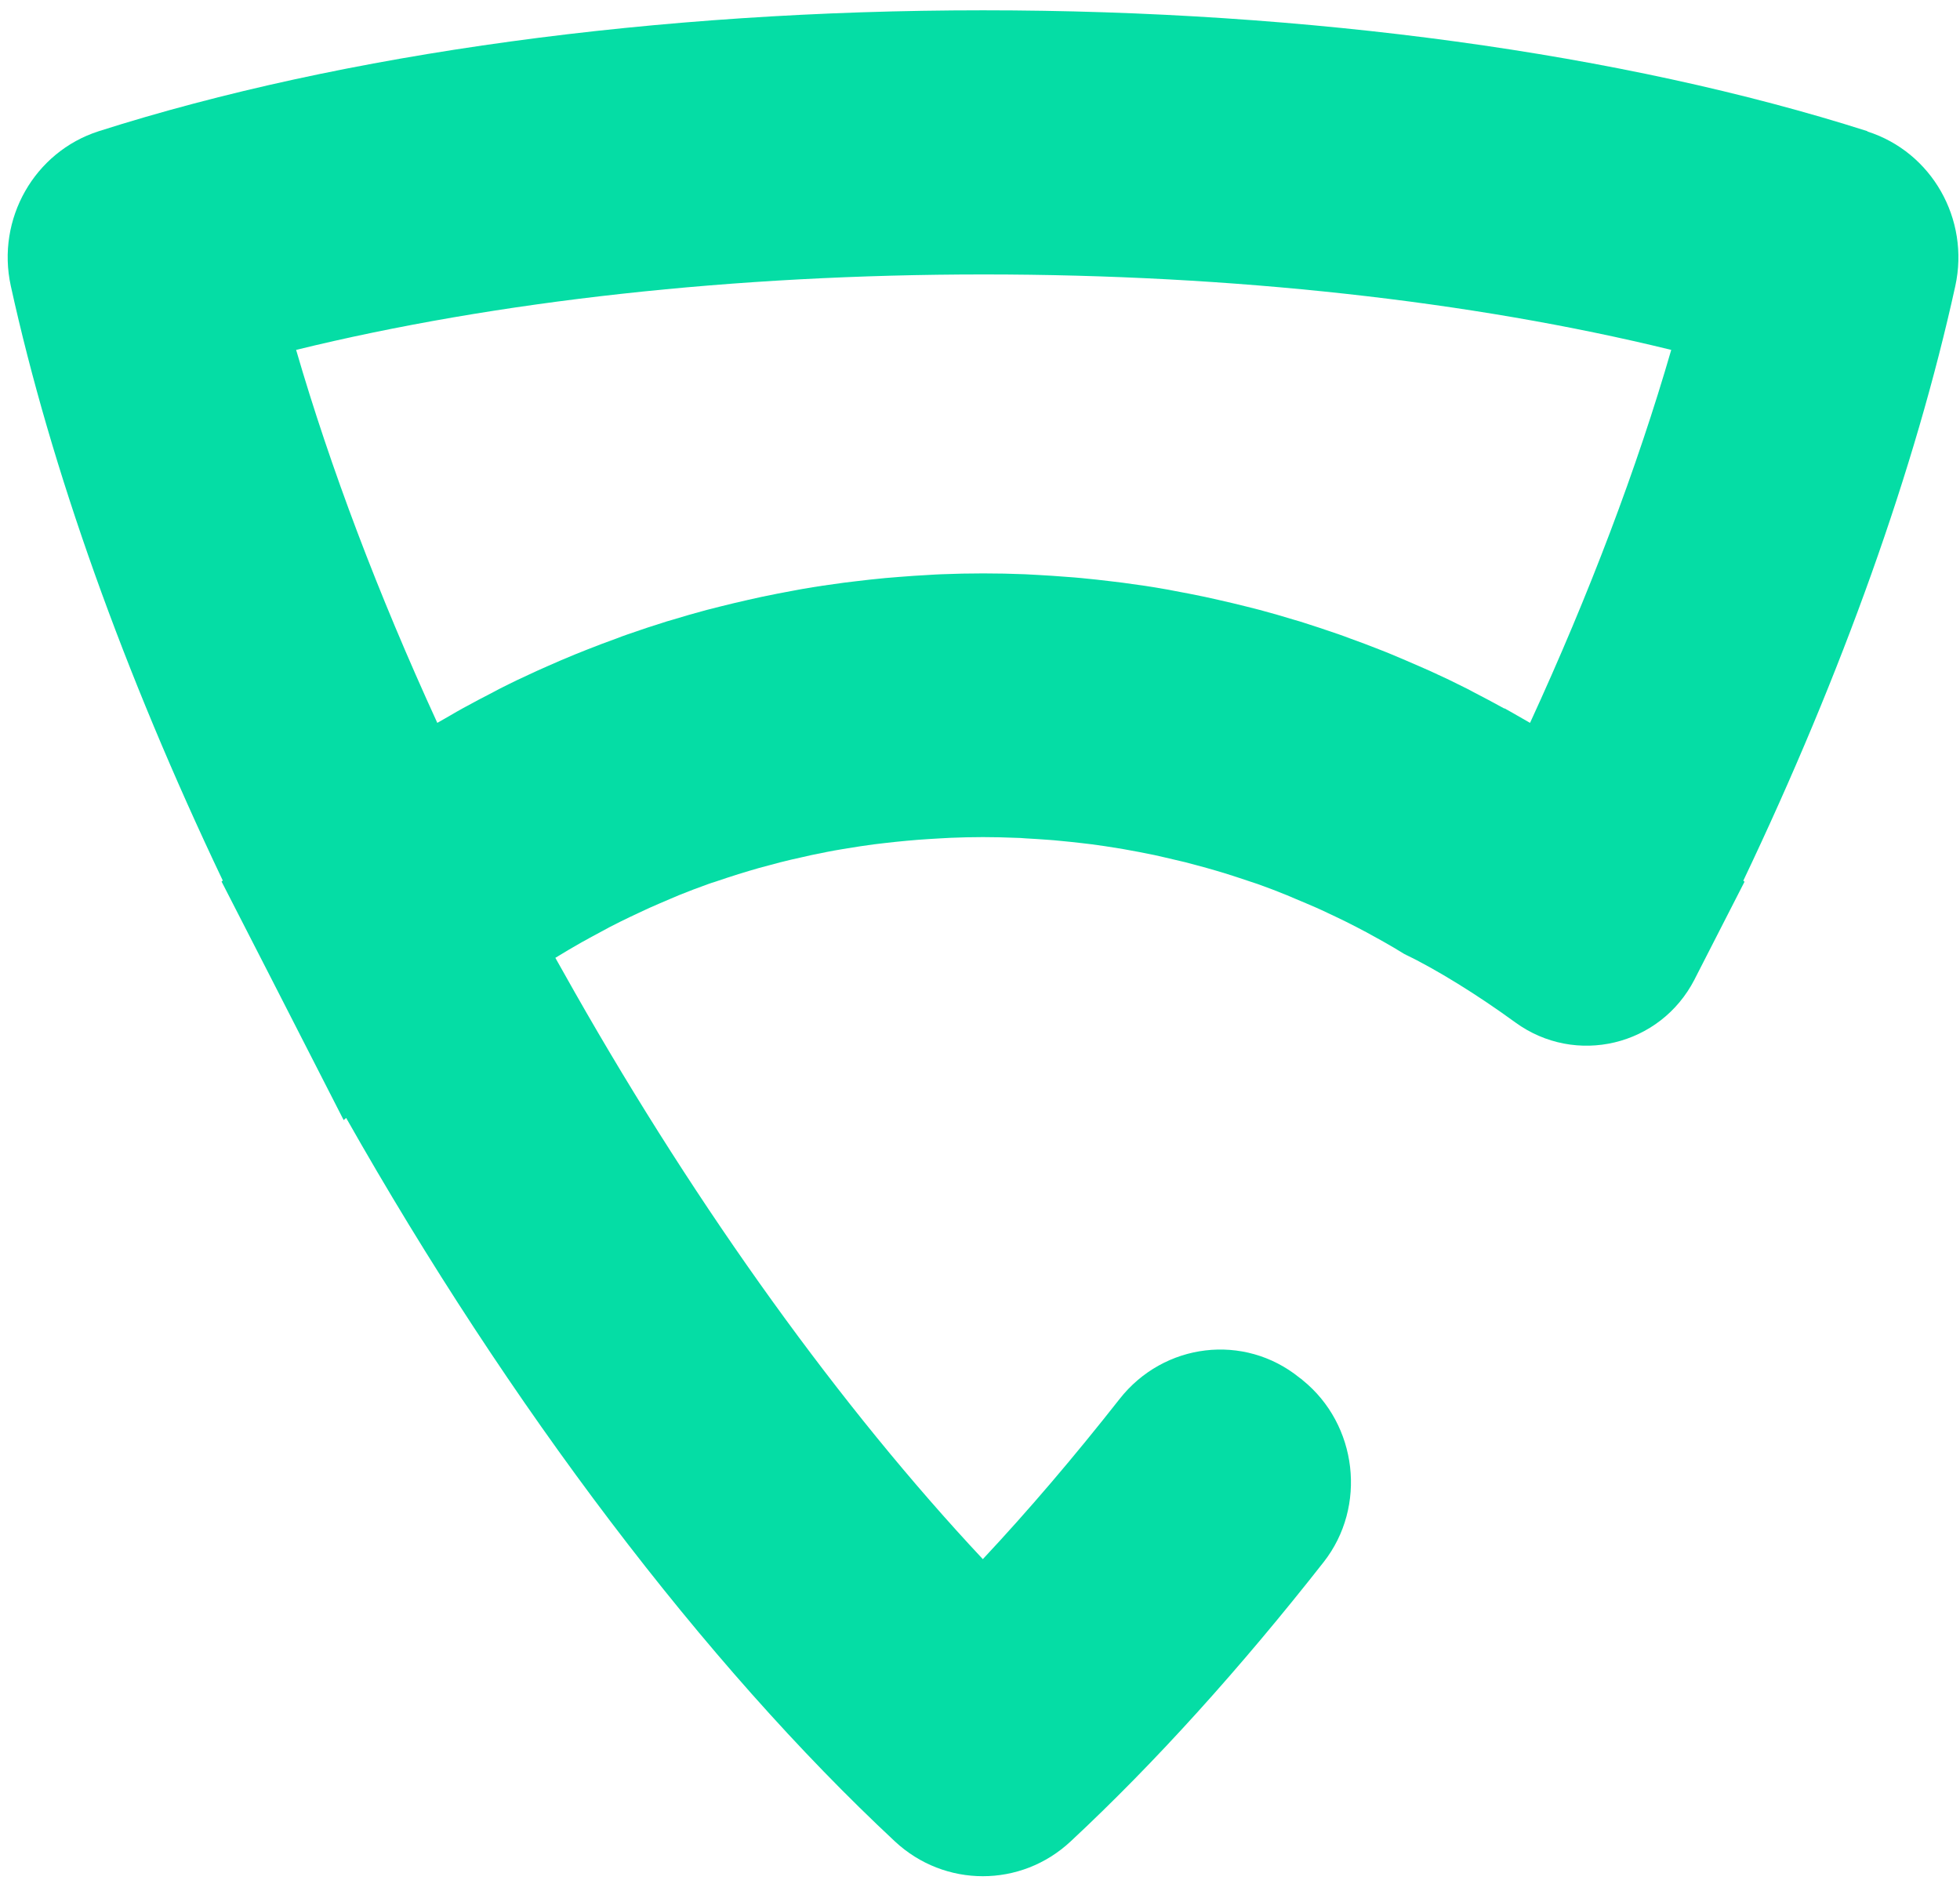 <svg xmlns="http://www.w3.org/2000/svg" width="85" height="82" viewBox="0 0 85 82" fill="none"><path d="M80.988 5.69C70.38 2.307 56.761 0.447 42.635 0.447C28.509 0.447 14.891 2.307 4.283 5.69C1.49 6.586 -0.166 9.496 0.468 12.399C2.209 20.324 5.365 29.164 9.662 38.188L9.608 38.23L11.748 42.405L14.903 48.574L15.012 48.482C22.102 61.011 30.564 72.165 38.809 79.857C40.967 81.87 44.279 81.87 46.431 79.857C50.094 76.444 53.793 72.343 57.402 67.745C59.294 65.333 58.871 61.778 56.495 59.857C56.453 59.82 56.411 59.783 56.362 59.753C53.957 57.8 50.463 58.23 48.547 60.679C46.588 63.172 44.606 65.498 42.623 67.616C36.476 61.054 30.31 52.509 24.925 43.031C24.647 42.54 24.369 42.043 24.084 41.539C24.459 41.306 24.84 41.085 25.227 40.864C25.342 40.803 25.457 40.741 25.571 40.674C25.862 40.514 26.158 40.355 26.448 40.201C26.593 40.127 26.744 40.054 26.895 39.974C27.167 39.839 27.439 39.71 27.717 39.581C27.868 39.514 28.02 39.44 28.165 39.372C28.473 39.237 28.781 39.102 29.089 38.973C29.204 38.924 29.319 38.875 29.434 38.826C29.857 38.654 30.28 38.495 30.709 38.341C30.812 38.304 30.921 38.267 31.024 38.237C31.35 38.126 31.683 38.016 32.015 37.911C32.172 37.862 32.323 37.819 32.48 37.77C32.77 37.684 33.061 37.598 33.357 37.525C33.52 37.482 33.677 37.439 33.84 37.396C34.155 37.316 34.469 37.242 34.783 37.175C34.922 37.144 35.055 37.113 35.188 37.083C35.636 36.99 36.083 36.898 36.536 36.825C36.609 36.812 36.687 36.8 36.76 36.788C37.141 36.727 37.522 36.665 37.908 36.616C38.066 36.598 38.217 36.579 38.374 36.561C38.688 36.524 38.996 36.493 39.311 36.463C39.474 36.45 39.643 36.432 39.812 36.42C40.133 36.395 40.459 36.377 40.779 36.358C40.925 36.352 41.076 36.34 41.221 36.334C41.686 36.315 42.158 36.303 42.629 36.303C43.101 36.303 43.572 36.315 44.038 36.334C44.183 36.334 44.334 36.346 44.479 36.358C44.805 36.377 45.126 36.395 45.446 36.42C45.615 36.432 45.778 36.444 45.948 36.463C46.262 36.493 46.576 36.524 46.885 36.561C47.042 36.579 47.193 36.598 47.35 36.616C47.737 36.665 48.118 36.727 48.498 36.788C48.571 36.8 48.65 36.812 48.722 36.825C49.175 36.904 49.623 36.99 50.07 37.083C50.209 37.113 50.342 37.144 50.475 37.175C50.789 37.248 51.104 37.322 51.418 37.396C51.581 37.439 51.738 37.482 51.901 37.525C52.198 37.604 52.488 37.684 52.778 37.77C52.935 37.819 53.092 37.862 53.243 37.911C53.576 38.016 53.902 38.126 54.235 38.237C54.337 38.273 54.446 38.304 54.549 38.341C54.978 38.495 55.401 38.654 55.818 38.826C55.933 38.875 56.048 38.924 56.163 38.973C56.471 39.102 56.779 39.231 57.088 39.366C57.239 39.434 57.39 39.501 57.541 39.575C57.813 39.704 58.091 39.833 58.363 39.968C58.514 40.041 58.659 40.115 58.81 40.195C59.107 40.348 59.397 40.502 59.687 40.667C59.802 40.729 59.916 40.79 60.031 40.858C60.316 41.017 60.593 41.183 60.872 41.355C60.974 41.416 61.071 41.472 61.174 41.533C61.083 41.472 60.986 41.423 60.896 41.367C62.316 42.055 64.069 43.141 65.713 44.338C68.325 46.241 72 45.37 73.487 42.478L73.517 42.417L75.656 38.237L75.602 38.194C79.9 29.17 83.055 20.33 84.796 12.405C85.431 9.502 83.774 6.592 80.982 5.702L80.988 5.69ZM65.23 30.723C64.782 30.477 64.335 30.238 63.882 30.005C63.797 29.962 63.719 29.919 63.64 29.876C63.108 29.606 62.57 29.348 62.026 29.102C61.863 29.029 61.7 28.961 61.536 28.887C61.144 28.716 60.745 28.544 60.346 28.378C60.158 28.298 59.965 28.224 59.778 28.151C59.373 27.991 58.968 27.838 58.556 27.691C58.393 27.629 58.23 27.568 58.067 27.512C57.499 27.316 56.931 27.126 56.362 26.948C56.284 26.923 56.205 26.905 56.127 26.88C55.631 26.727 55.129 26.585 54.628 26.45C54.44 26.401 54.253 26.352 54.072 26.309C53.66 26.205 53.249 26.107 52.838 26.015C52.645 25.972 52.452 25.929 52.258 25.886C51.787 25.788 51.321 25.695 50.85 25.61C50.729 25.585 50.602 25.56 50.481 25.542C49.889 25.438 49.296 25.352 48.698 25.272C48.547 25.253 48.396 25.235 48.245 25.217C47.791 25.161 47.344 25.112 46.891 25.069C46.691 25.051 46.492 25.032 46.292 25.02C45.863 24.983 45.434 24.959 45.011 24.934C44.823 24.922 44.642 24.916 44.455 24.904C43.85 24.879 43.246 24.867 42.641 24.867C42.037 24.867 41.432 24.879 40.828 24.904C40.641 24.91 40.459 24.922 40.272 24.934C39.843 24.959 39.413 24.983 38.99 25.02C38.791 25.039 38.591 25.051 38.392 25.069C37.939 25.112 37.485 25.161 37.038 25.217C36.887 25.235 36.736 25.253 36.585 25.272C35.986 25.352 35.394 25.438 34.801 25.542C34.681 25.56 34.554 25.591 34.433 25.61C33.961 25.695 33.49 25.788 33.024 25.886C32.831 25.929 32.638 25.972 32.444 26.015C32.033 26.107 31.622 26.205 31.211 26.309C31.024 26.358 30.836 26.401 30.655 26.45C30.153 26.585 29.651 26.727 29.156 26.88C29.077 26.905 28.999 26.923 28.92 26.948C28.346 27.126 27.778 27.316 27.216 27.512C27.052 27.568 26.889 27.629 26.732 27.691C26.321 27.838 25.916 27.991 25.511 28.151C25.324 28.224 25.13 28.304 24.943 28.378C24.544 28.544 24.145 28.709 23.752 28.887C23.589 28.961 23.426 29.029 23.268 29.102C22.724 29.348 22.186 29.606 21.655 29.876C21.576 29.919 21.491 29.962 21.413 30.005C20.959 30.238 20.506 30.477 20.059 30.723C19.884 30.821 19.708 30.919 19.533 31.024C19.346 31.134 19.152 31.239 18.965 31.349C16.396 25.751 14.329 20.287 12.842 15.174C21.509 13.05 31.882 11.902 42.659 11.902C53.437 11.902 63.809 13.05 72.477 15.174C70.996 20.287 68.929 25.751 66.354 31.349C66.167 31.239 65.973 31.134 65.786 31.024C65.611 30.925 65.435 30.821 65.254 30.723H65.23Z" fill="#05DDA5"></path></svg>